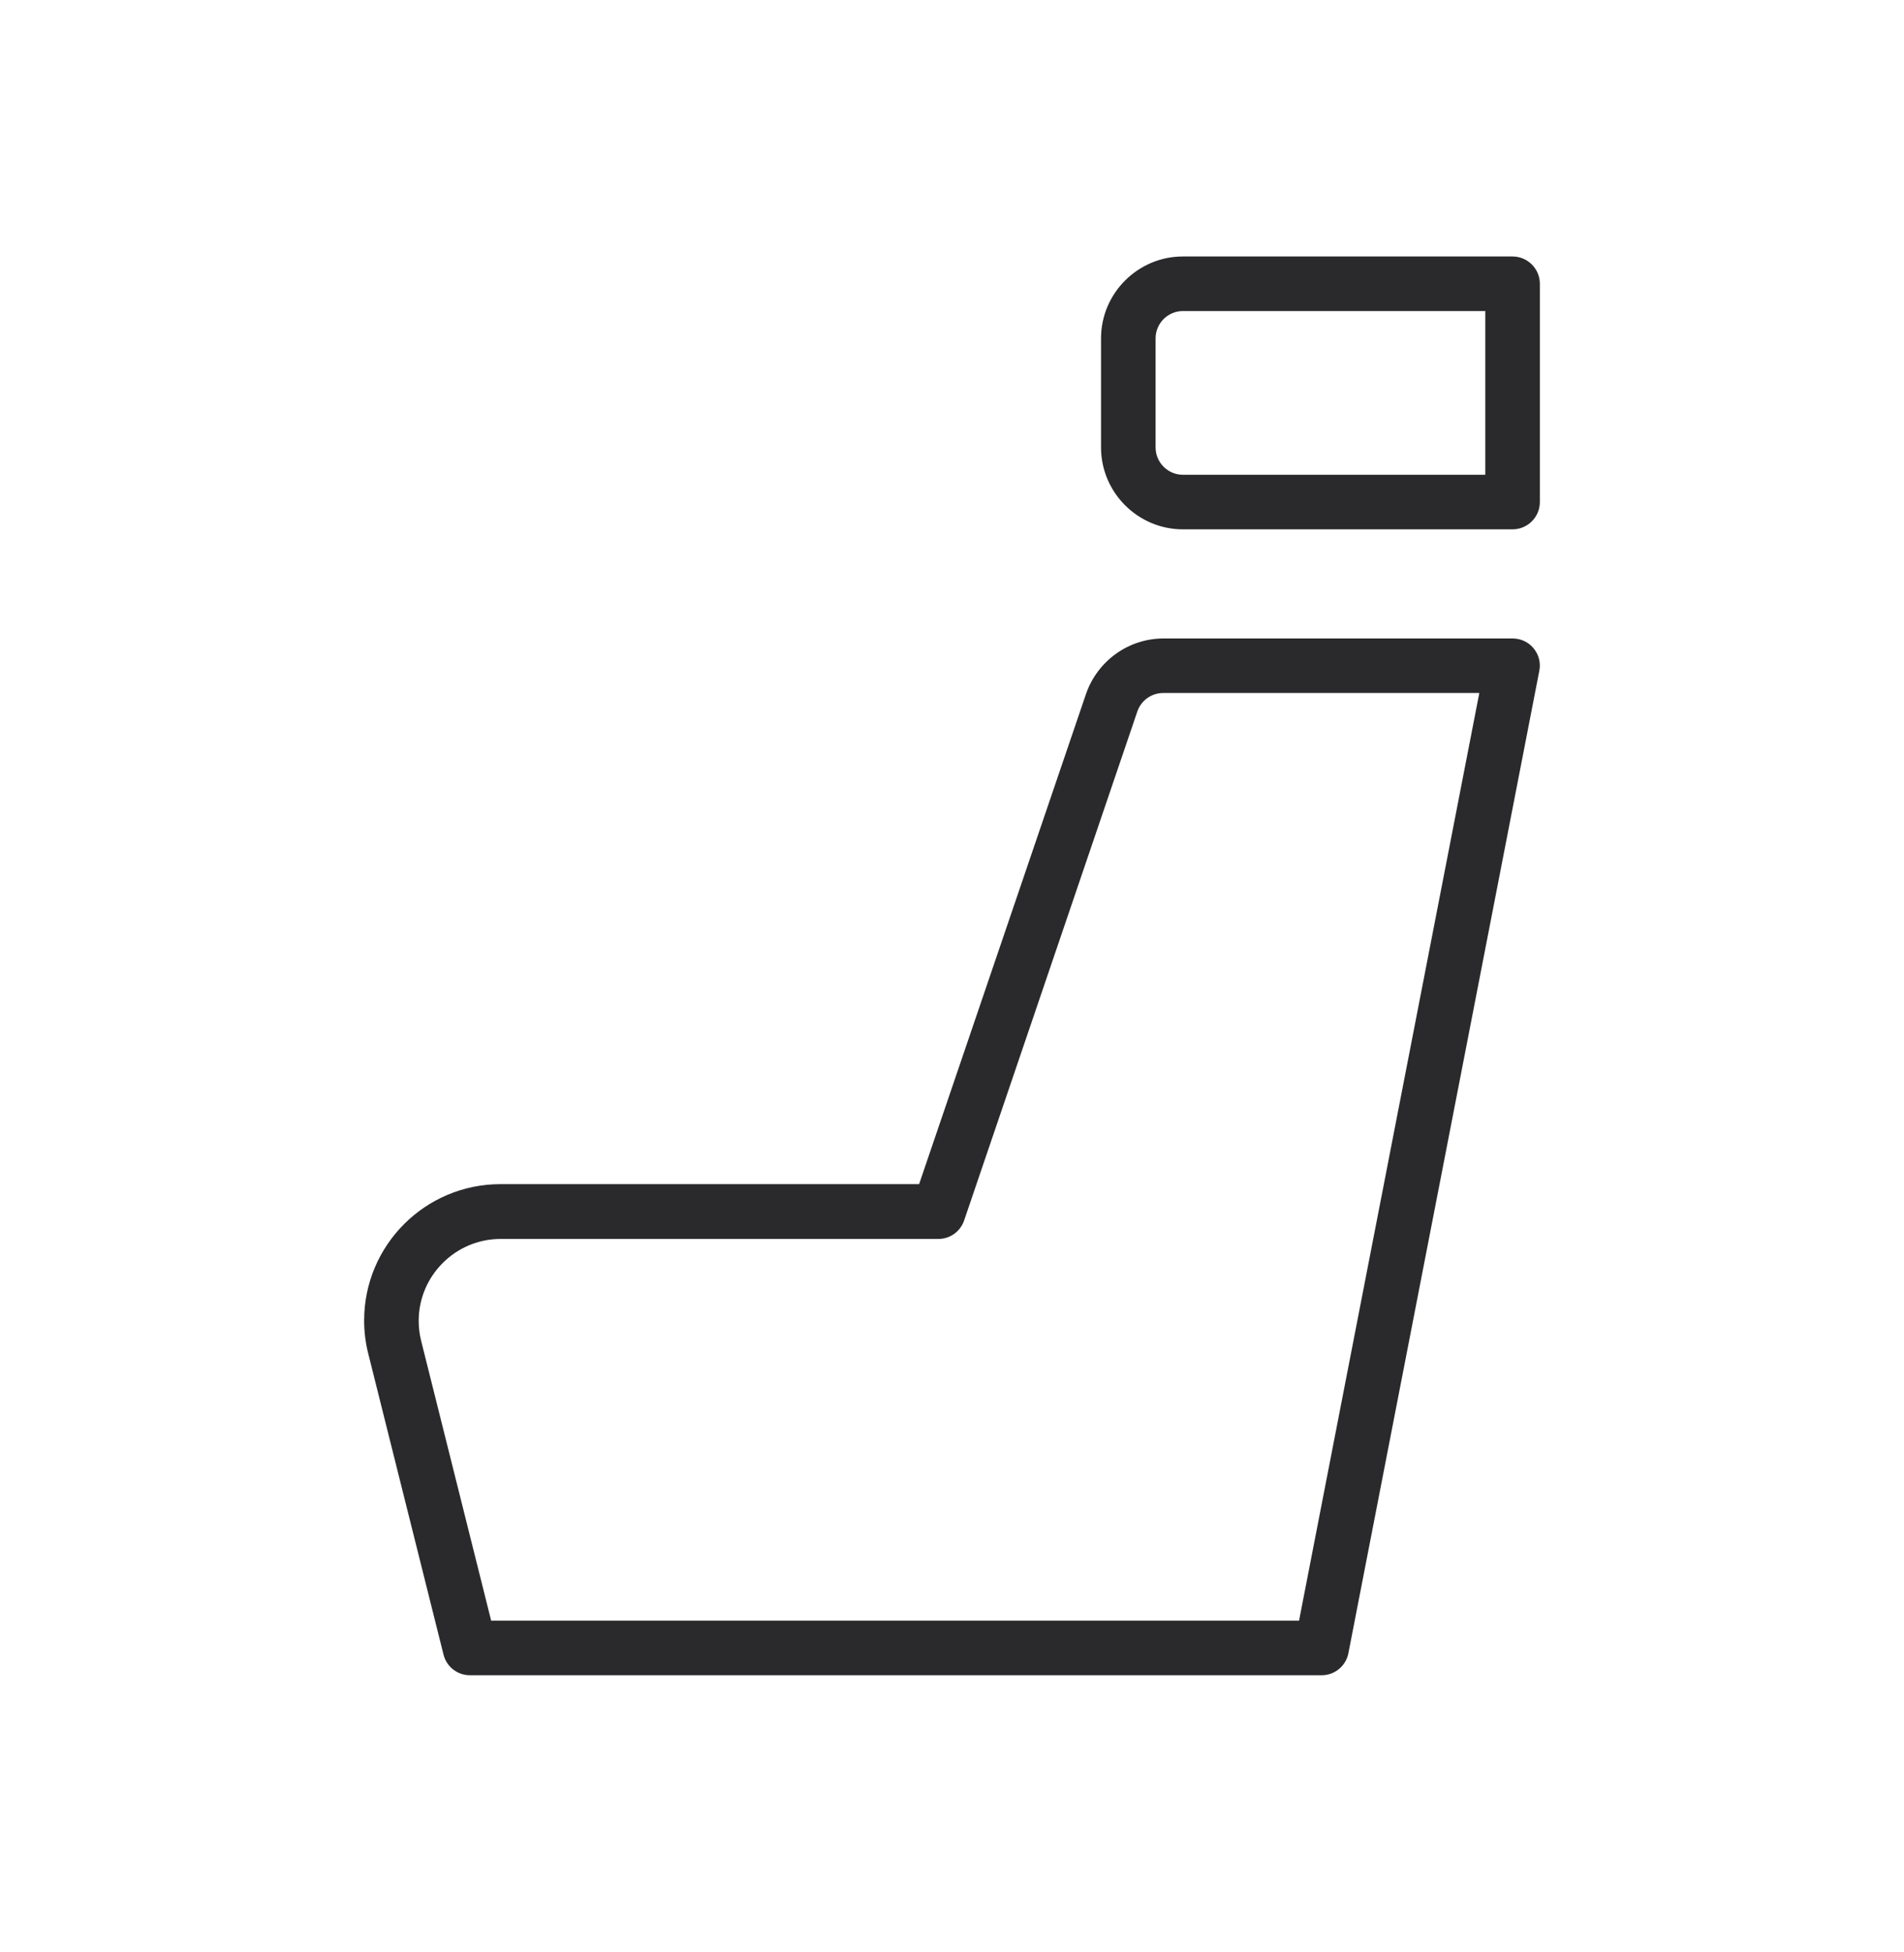 <svg width="40" height="41" viewBox="0 0 40 41" fill="none" xmlns="http://www.w3.org/2000/svg">
<path d="M27.766 35.18H9.873C9.609 35.18 9.38 35.002 9.317 34.744L7.736 28.425C7.679 28.201 7.65 27.966 7.65 27.731C7.65 26.15 8.933 24.867 10.515 24.867H19.309L22.816 14.571C23.057 13.877 23.71 13.408 24.443 13.408H31.777C31.949 13.408 32.109 13.482 32.218 13.614C32.327 13.746 32.373 13.918 32.338 14.089L28.328 34.716C28.276 34.985 28.041 35.18 27.766 35.18ZM10.32 34.034H27.291L31.078 14.553H24.437C24.191 14.553 23.973 14.708 23.893 14.943L20.255 25.629C20.175 25.864 19.957 26.018 19.711 26.018H10.515C9.569 26.018 8.796 26.792 8.796 27.737C8.796 27.88 8.813 28.018 8.847 28.155L10.32 34.04V34.034Z" fill="#2A292B"/>
<path d="M31.777 11.116H24.85C23.905 11.116 23.131 10.342 23.131 9.397V7.105C23.131 6.159 23.905 5.386 24.85 5.386H31.777C32.092 5.386 32.35 5.644 32.35 5.959V10.543C32.35 10.858 32.092 11.116 31.777 11.116ZM24.85 6.532C24.535 6.532 24.277 6.79 24.277 7.105V9.397C24.277 9.712 24.535 9.97 24.85 9.97H31.204V6.532H24.85Z" fill="#2A292B"/>
</svg>

